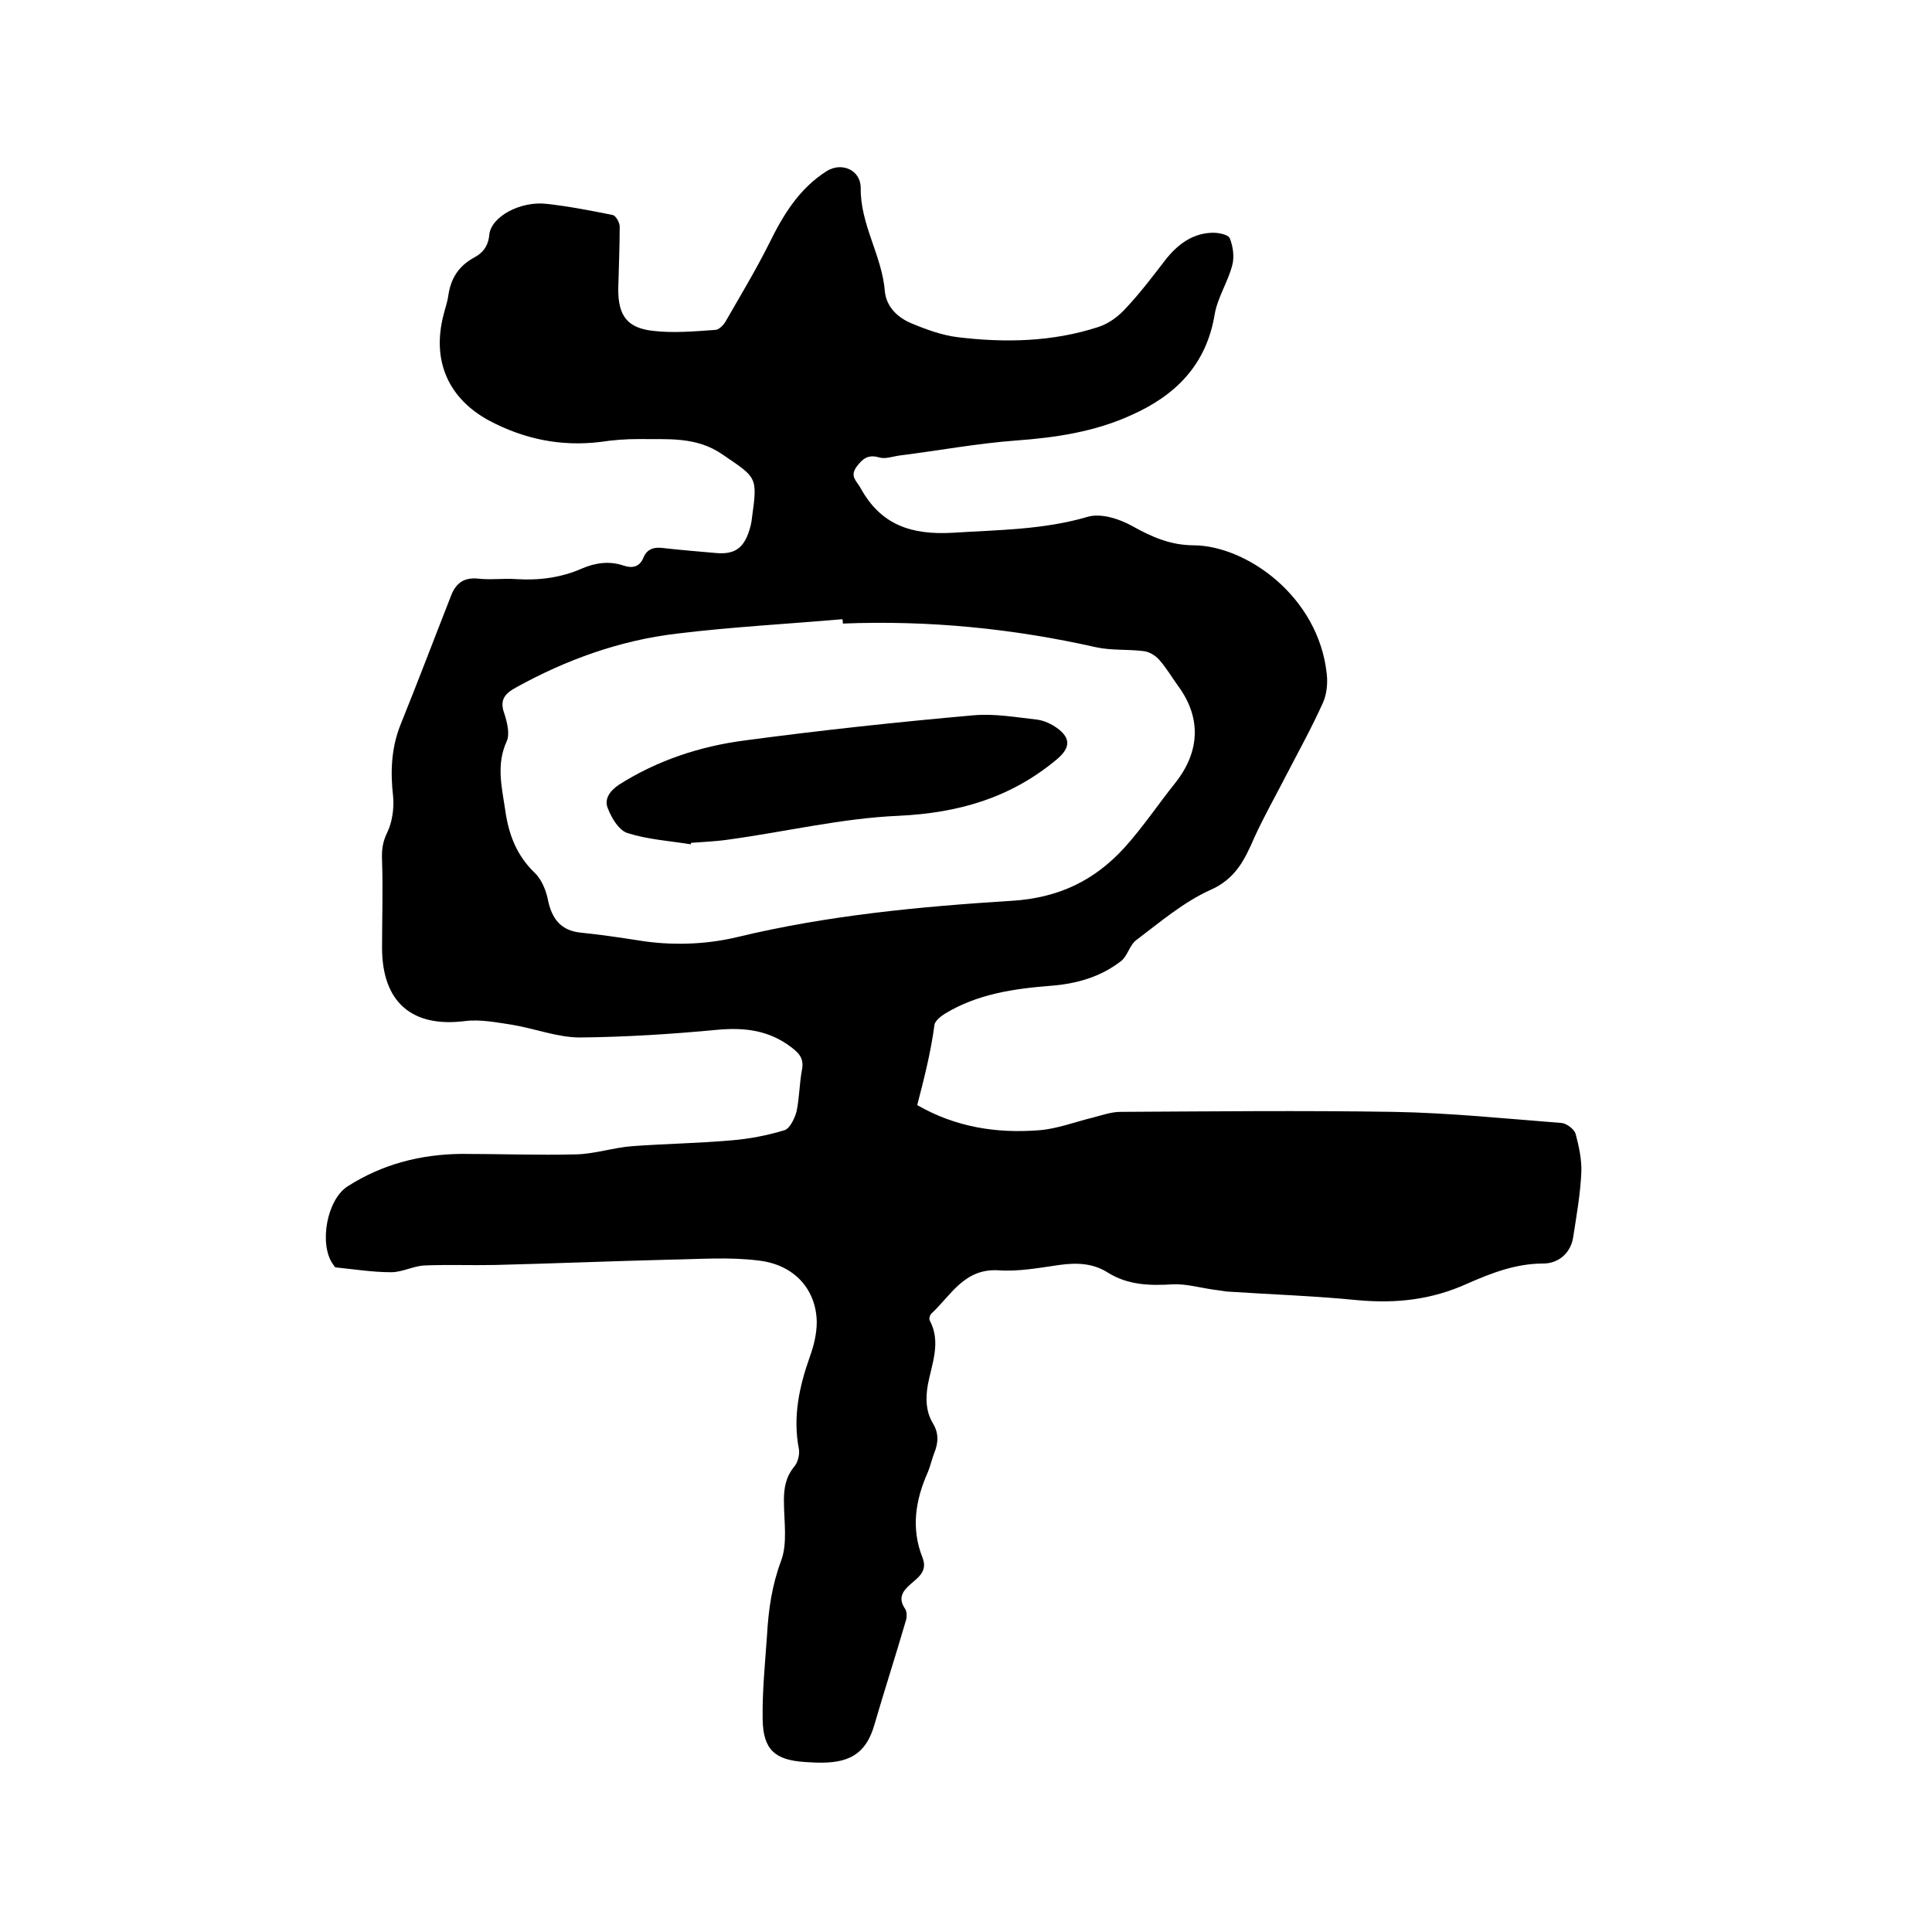 <svg enable-background="new 0 0 400 400" viewBox="0 0 400 400" xmlns="http://www.w3.org/2000/svg"><path d="m189.9 228.8c8 4.6 16.5 5.9 25.3 5.2 3.7-.3 7.3-1.7 11-2.6 1.9-.5 3.9-1.2 5.8-1.2 18.8-.1 37.7-.3 56.5 0 11.6.2 23.2 1.4 34.8 2.3 1.1.1 2.6 1.3 2.9 2.2.7 2.6 1.3 5.4 1.2 8-.2 4.5-1 9-1.7 13.5-.5 3.2-3 5.4-6.2 5.4-5.7 0-10.8 2-15.8 4.2-7.3 3.3-14.6 4.1-22.5 3.4-9-.9-18.1-1.2-27.2-1.8-.9-.1-1.9-.3-2.8-.4-2.8-.4-5.6-1.2-8.3-1.1-4.8.3-9.3.2-13.5-2.4-3.1-2-6.5-2.1-10.1-1.6-4.2.6-8.4 1.4-12.6 1.1-7.1-.4-9.8 5.2-13.9 9-.3.3-.5 1.1-.3 1.4 2.4 4.5.4 9-.4 13.3-.5 2.9-.4 5.5 1 7.9 1.3 2.1 1.2 4.1.3 6.3-.5 1.3-.8 2.7-1.3 3.9-2.6 5.8-3.5 11.7-1.1 17.7 1.1 2.8-.9 4.1-2.5 5.5-1.7 1.5-2.6 2.9-1.1 5.1.4.6.4 1.8.1 2.6-2.1 7.2-4.4 14.3-6.5 21.5-1.5 5.1-4.3 7.4-9.6 7.7-1.6.1-3.2 0-4.8-.1-6.1-.4-8.6-2.5-8.7-8.8-.1-5.8.5-11.6.9-17.4.3-5.3 1-10.3 2.9-15.4 1.4-3.7.6-8.3.6-12.5 0-2.7.4-4.9 2.1-7 .8-.9 1.2-2.6 1-3.7-1.3-6.7.1-13 2.3-19.2.8-2.2 1.4-4.7 1.4-7.1-.1-6.6-4.5-11.8-11.9-12.7-6.1-.8-12.4-.3-18.6-.2-12 .3-24.1.8-36.1 1.1-4.9.1-9.7-.1-14.6.1-2.3.1-4.6 1.4-6.9 1.4-3.8 0-7.6-.6-11.5-1-.2 0-.4-.5-.6-.7-2.9-4.2-1.2-13.4 3.1-16.1 7.2-4.6 15.1-6.6 23.5-6.7 7.9 0 15.9.3 23.8.1 3.9-.1 7.7-1.4 11.6-1.7 6.8-.5 13.7-.6 20.5-1.2 3.7-.3 7.4-1 11-2.1 1.1-.3 2.1-2.4 2.5-3.8.6-2.8.6-5.7 1.1-8.5.5-2.3-.3-3.5-2.2-4.9-4.6-3.5-9.6-4.1-15.2-3.6-9.5.9-19 1.5-28.5 1.6-4.6 0-9.2-1.8-13.9-2.6-3.3-.5-6.7-1.2-9.9-.8-11 1.4-17.2-3.9-17.2-15.2 0-6 .2-12 0-18-.1-2.2.1-3.9 1.1-5.9 1-2.1 1.4-4.9 1.2-7.3-.6-5.2-.4-10.1 1.5-14.9 3.6-8.9 7-17.9 10.5-26.8 1-2.6 2.7-3.8 5.6-3.5 2.6.3 5.3-.1 7.9.1 4.7.3 9.3-.3 13.6-2.2 2.8-1.2 5.7-1.6 8.6-.6 1.8.6 3.3.3 4.1-1.6.8-2 2.4-2.3 4.4-2 3.6.4 7.2.7 10.7 1s5.4-.8 6.6-4c.4-1.1.7-2.2.8-3.4 1.2-8.5.9-8.2-6.1-13-5.5-3.8-11.4-3.1-17.4-3.2-2.6 0-5.3.2-7.9.6-8.2 1-15.8-.6-23-4.4-8.5-4.6-11.9-12.4-9.5-21.8.3-1.3.8-2.6 1-4 .5-3.6 2.1-6.2 5.4-8 1.7-.9 2.9-2.3 3.1-4.7.4-3.8 6.5-7 11.8-6.4 4.6.5 9.2 1.4 13.7 2.3.7.1 1.5 1.6 1.5 2.4 0 4.3-.2 8.7-.3 13 0 5.4 1.8 8 7.2 8.6 4.2.5 8.6.1 12.9-.2.7 0 1.6-.9 2.1-1.7 3.1-5.4 6.3-10.7 9.1-16.3 2.9-5.9 6.2-11.3 11.9-14.9 3.1-1.9 7-.2 7 3.5-.1 7.6 4.4 14 5 21.4.3 3.2 2.6 5.4 5.4 6.6 3.1 1.3 6.4 2.5 9.6 2.9 9.8 1.2 19.7 1 29.2-2.1 2.2-.7 4.3-2.3 5.8-4 3-3.2 5.7-6.8 8.4-10.3 2.4-2.9 5.3-5 9.1-5.2 1.3-.1 3.5.3 3.9 1.1.7 1.7 1 4 .5 5.7-.9 3.4-3 6.6-3.6 10-1.7 10.5-8.1 16.9-17.4 21-7.5 3.4-15.5 4.6-23.7 5.2-8.1.6-16.1 2.1-24.1 3.1-1.5.2-3 .8-4.3.4-2.4-.7-3.5.4-4.7 2-1.4 2 .1 2.9.9 4.4 4.2 7.6 10.5 9.7 19.1 9.2 9.4-.6 18.7-.6 27.9-3.3 2.7-.8 6.5.4 9.2 1.9 4.1 2.3 8 4 12.8 4 10.8.1 25.8 10.5 27.5 26.7.2 1.9 0 4.1-.8 5.9-2.3 5.1-5 10-7.6 15-2.2 4.3-4.6 8.5-6.6 12.9-2 4.6-3.9 8.6-9.2 10.9-5.5 2.5-10.3 6.6-15.2 10.3-1.4 1-1.8 3.2-3.1 4.3-4.3 3.4-9.4 4.8-14.7 5.2-7.6.6-15.2 1.7-21.9 5.8-.8.5-1.8 1.3-2.1 2.1-.8 6-2.2 11.4-3.6 16.8zm-15.4-99.7c0-.3 0-.6-.1-.9-11.5 1-23 1.6-34.4 3-11.7 1.4-22.8 5.4-33.1 11.1-2.4 1.3-3.5 2.6-2.5 5.4.6 1.8 1.2 4.3.5 5.8-2.2 4.8-1 9.5-.3 14.2.7 5.1 2.4 9.5 6.2 13.1 1.3 1.3 2.2 3.4 2.6 5.3.8 4.1 2.7 6.6 6.9 7 4 .4 8 1 11.9 1.6 6.6 1.1 13.9.9 20.5-.7 18.7-4.5 37.7-6.3 56.8-7.5 9.7-.6 17.1-4.2 23.3-11 3.8-4.2 7-9 10.6-13.5 5.1-6.5 5.3-13.5.5-20-1.3-1.8-2.4-3.7-3.9-5.4-.8-.9-2.1-1.7-3.3-1.8-3.2-.4-6.6-.1-9.8-.8-17.3-3.9-34.7-5.6-52.4-4.9z"/><path d="m143 174.8c-4.4-.7-8.9-1-13-2.3-1.8-.5-3.3-3-4.1-5-.9-2 .3-3.7 2.2-5 8-5.1 16.9-8 26.1-9.2 15.7-2.1 31.5-3.8 47.3-5.2 4.4-.4 8.8.4 13.3.9 1.4.2 2.9.9 4 1.7 3.1 2.2 2.7 4.3-.1 6.6-9.5 7.9-20.2 11-32.6 11.6-11.8.5-23.4 3.3-35.1 4.9-2.6.4-5.3.5-7.9.7 0 .1-.1.2-.1.3z"/></svg>